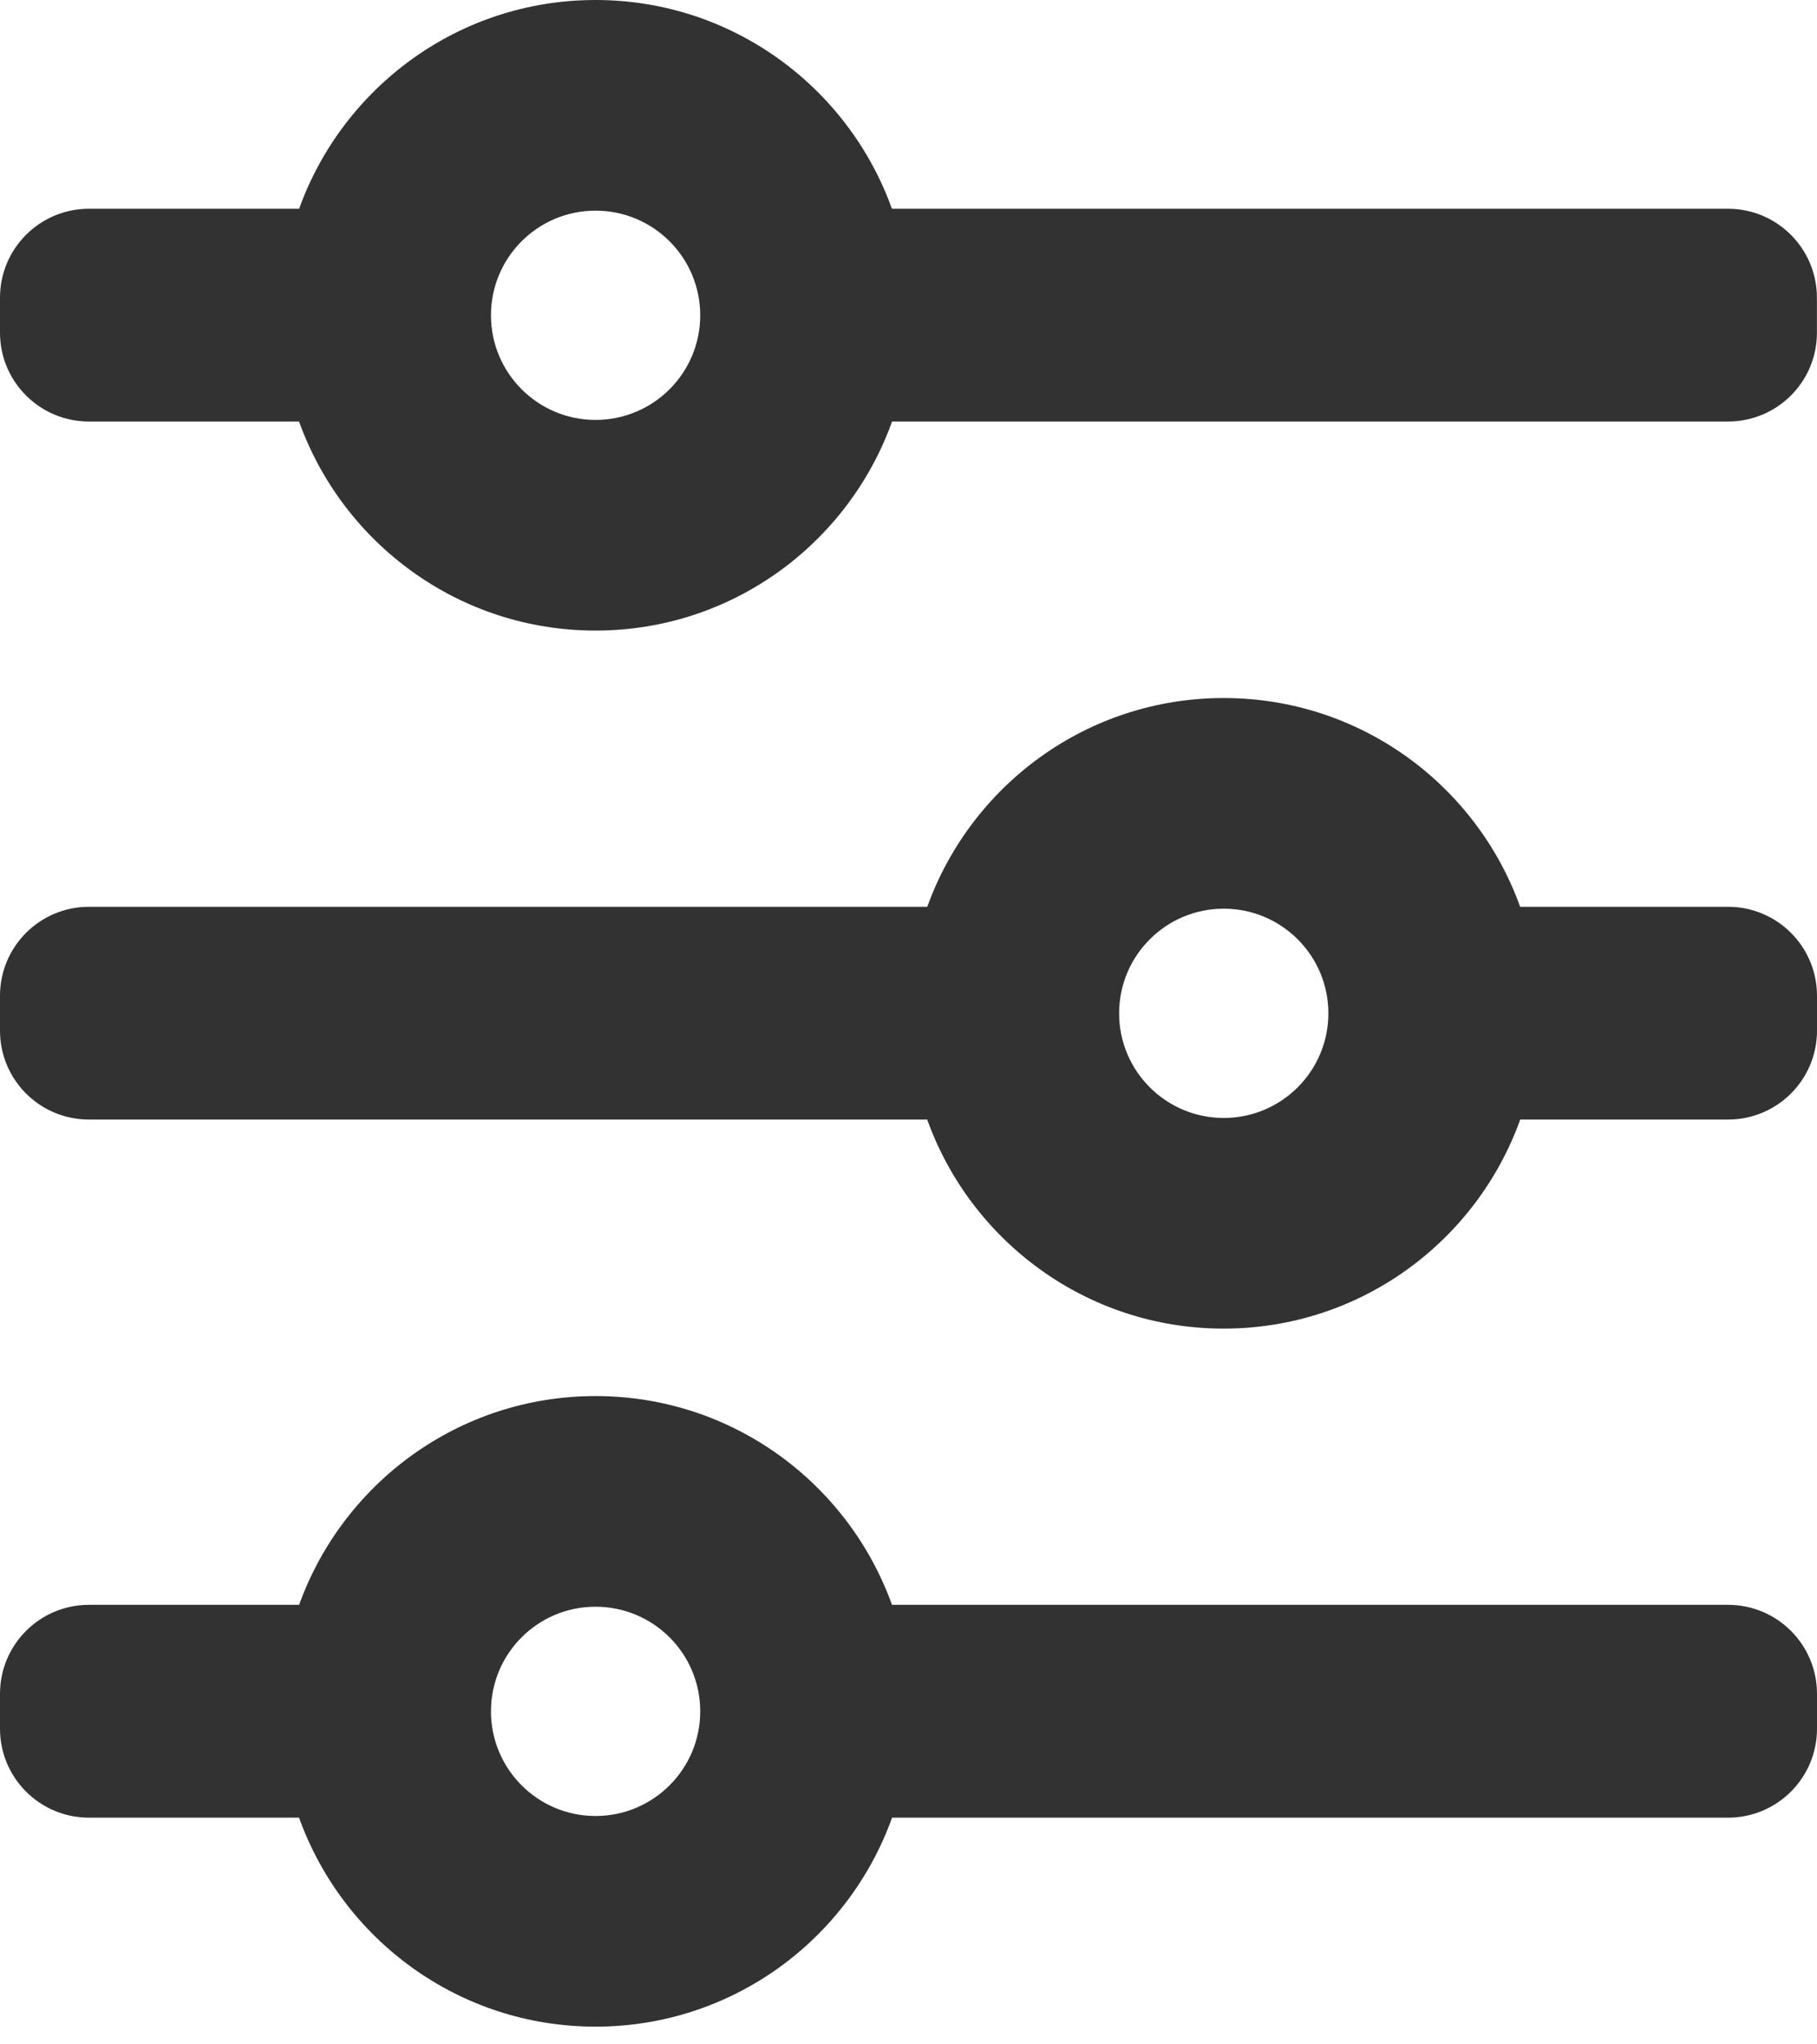 <svg width="24" height="27" viewBox="0 0 24 27" fill="none" xmlns="http://www.w3.org/2000/svg">
<path fill-rule="evenodd" clip-rule="evenodd" d="M22.825 24.006H11.783C11.206 25.614 9.673 26.766 7.866 26.766C6.06 26.766 4.527 25.614 3.95 24.006H1.175C0.526 24.006 0 23.48 0 22.831V22.37C0 21.721 0.526 21.195 1.175 21.195H3.951C4.529 19.589 6.061 18.438 7.866 18.438C9.672 18.438 11.204 19.589 11.782 21.195H22.825C23.474 21.195 24 21.721 24 22.37V22.831C24 23.48 23.474 24.006 22.825 24.006ZM7.866 21.22C7.103 21.22 6.485 21.838 6.485 22.602C6.485 23.365 7.104 23.984 7.866 23.984C8.63 23.984 9.249 23.365 9.249 22.602C9.249 21.838 8.63 21.22 7.866 21.22ZM22.825 14.786H20.08C19.503 16.394 17.97 17.547 16.163 17.547C14.357 17.547 12.824 16.394 12.247 14.786H1.175C0.526 14.786 0 14.261 0 13.612V13.151C0 12.502 0.526 11.976 1.175 11.976H12.248C12.826 10.37 14.358 9.219 16.164 9.219C17.969 9.219 19.502 10.37 20.079 11.976H22.825C23.474 11.976 24 12.502 24 13.151V13.612C24 14.261 23.474 14.786 22.825 14.786ZM16.164 12.001C15.401 12.001 14.782 12.62 14.782 13.383C14.782 14.146 15.401 14.765 16.164 14.765C16.927 14.765 17.546 14.146 17.546 13.383C17.546 12.62 16.927 12.001 16.164 12.001ZM22.825 5.567H11.783C11.206 7.175 9.673 8.328 7.866 8.328C6.06 8.328 4.527 7.175 3.95 5.567H1.175C0.526 5.567 0 5.042 0 4.393V3.932C0 3.283 0.526 2.757 1.175 2.757H3.951C4.529 1.151 6.061 0 7.866 0C9.671 0 11.204 1.151 11.781 2.757H22.825C23.473 2.757 23.999 3.283 23.999 3.932V4.393C24 5.042 23.474 5.567 22.825 5.567ZM7.866 2.782C7.103 2.782 6.485 3.401 6.485 4.164C6.485 4.927 7.104 5.546 7.866 5.546C8.63 5.546 9.249 4.927 9.249 4.164C9.249 3.401 8.63 2.782 7.866 2.782Z" fill="#323232"/>
</svg>
